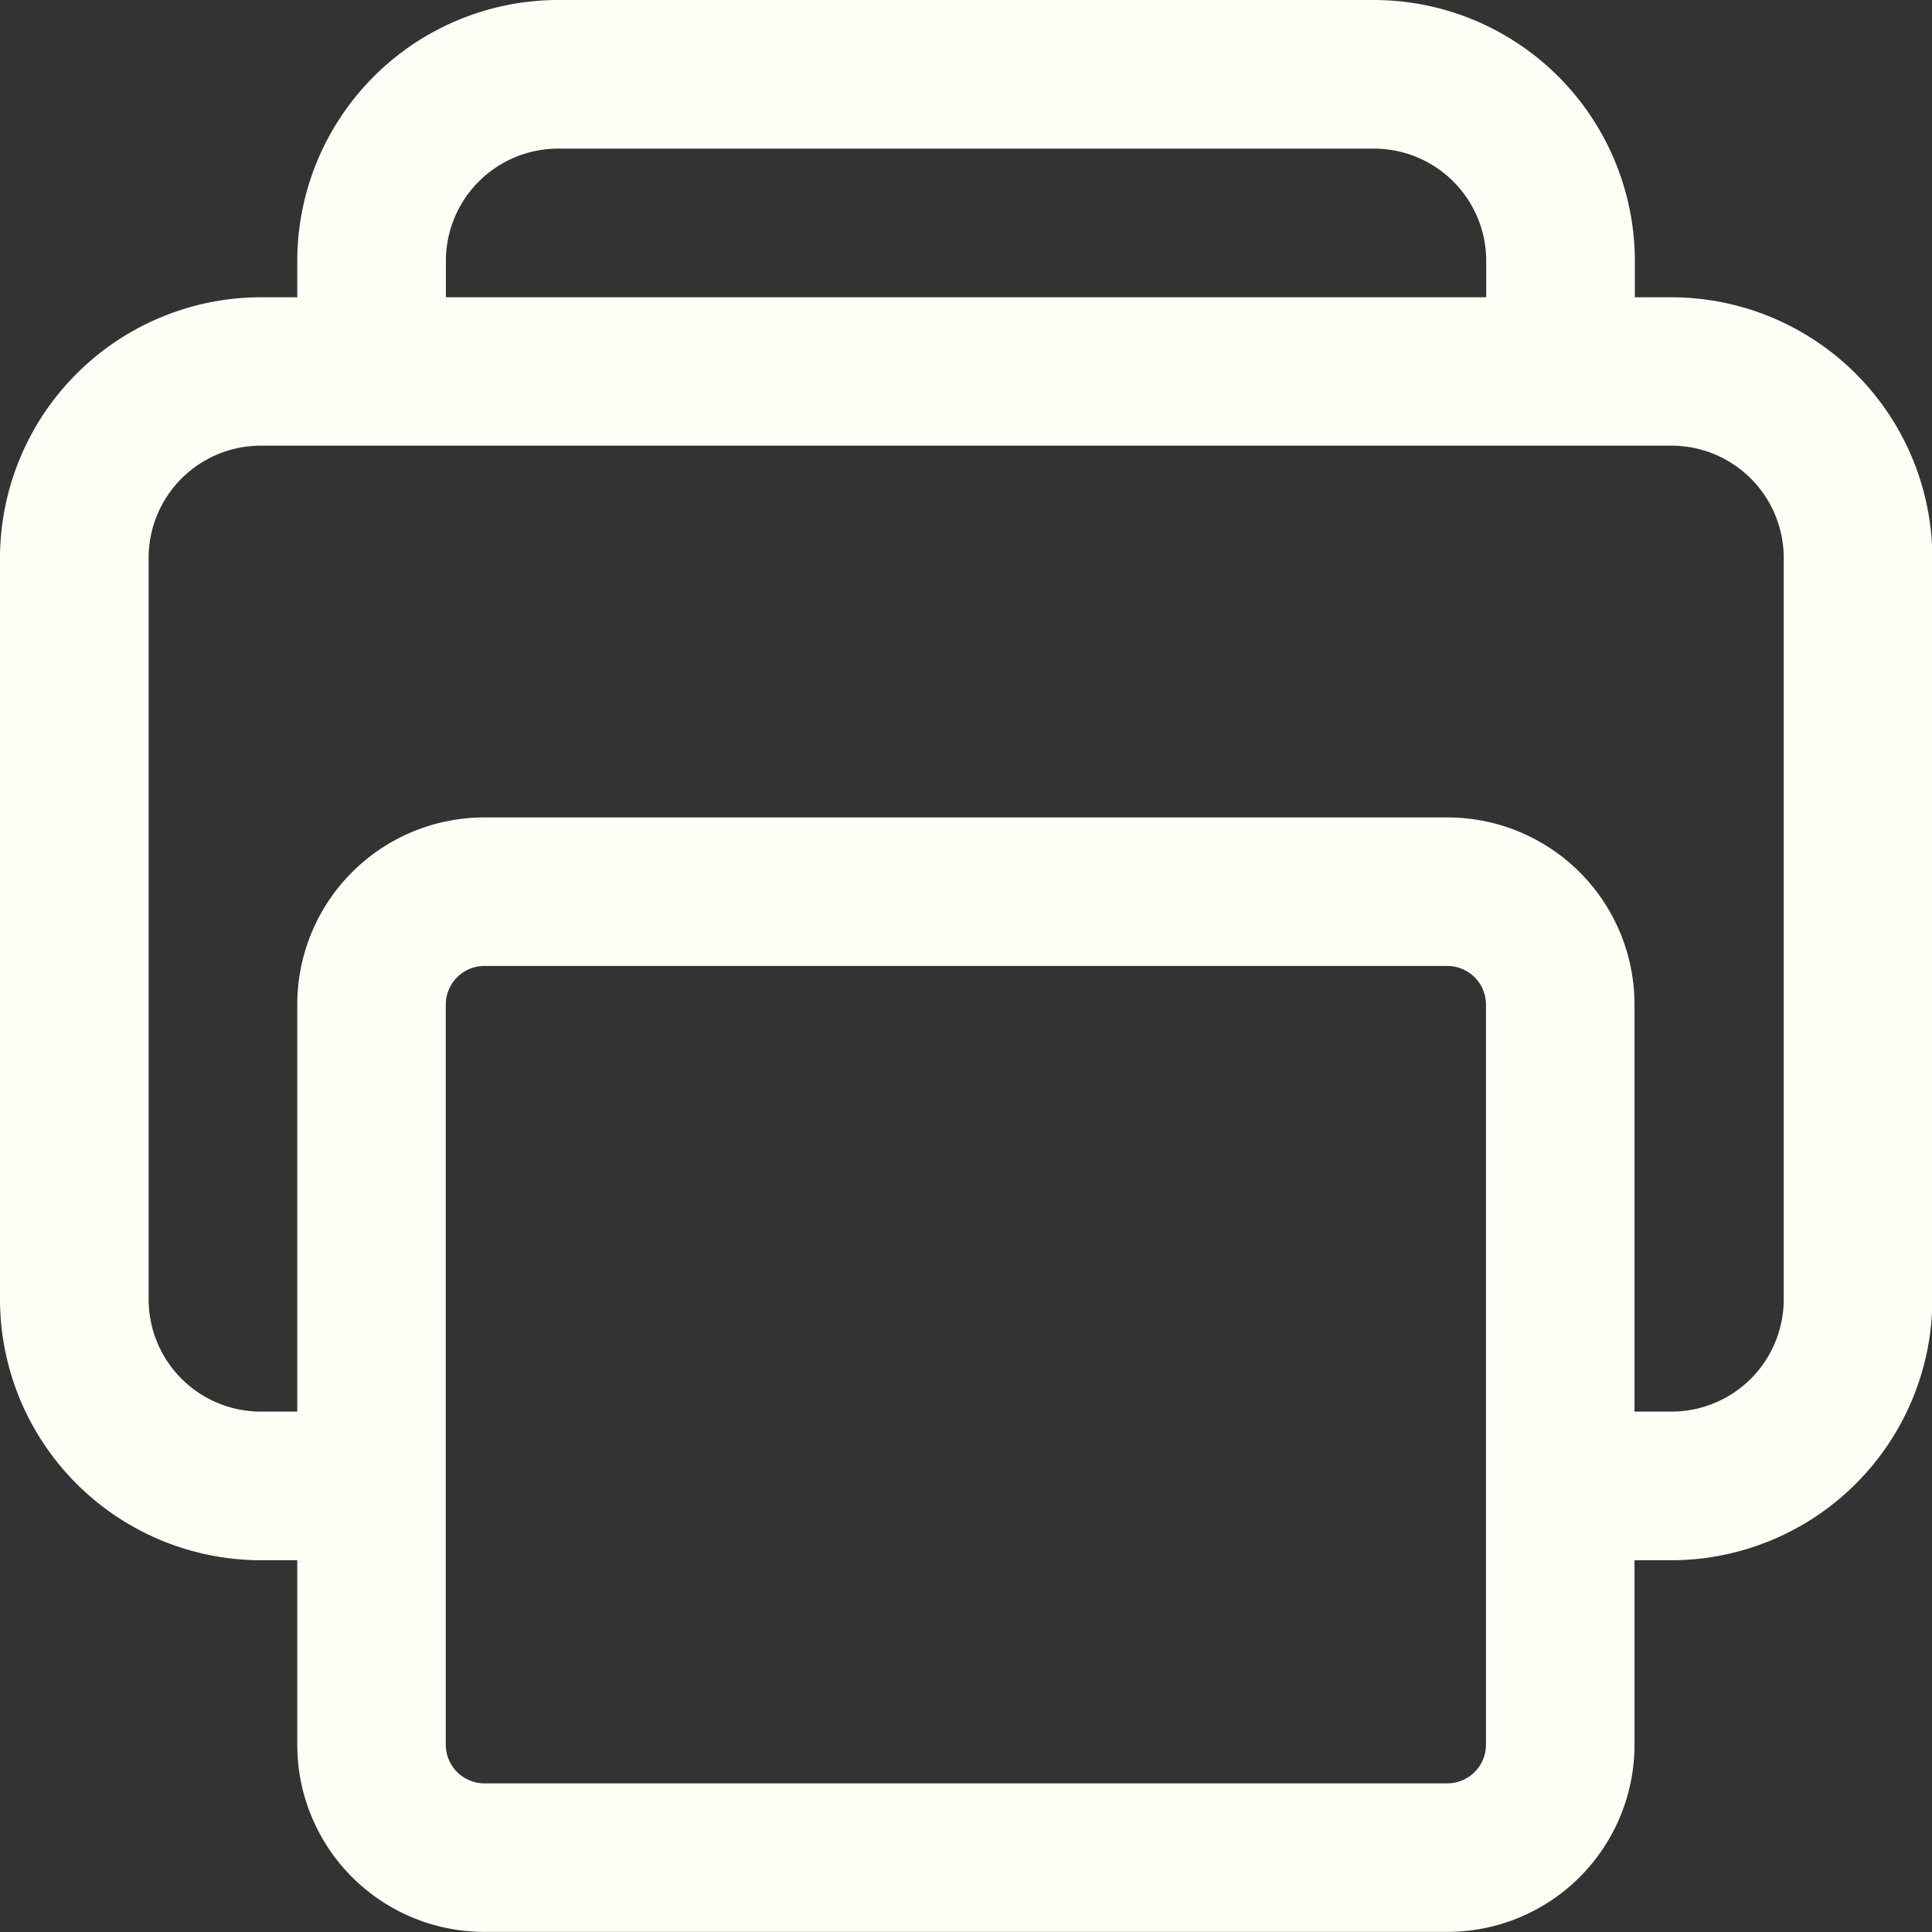 <svg id="Group_20" data-name="Group 20" xmlns="http://www.w3.org/2000/svg" width="16.521" height="16.521" viewBox="0 0 16.521 16.521">
  <rect x="0" y="0" width="16.521" height="16.521" fill="#333333" stroke="none"/>
  <path id="Path_1372" data-name="Path 1372" d="M61.344,122.8v-1.271H62.3a.96.96,0,0,0,.953-.955v-6.352a.96.96,0,0,0-.955-.953H50.224a.96.96,0,0,0-.953.955v6.352a.96.96,0,0,0,.955.953h.951V122.8h-.953A2.234,2.234,0,0,1,48,120.58v-6.356A2.234,2.234,0,0,1,50.222,112H62.3a2.234,2.234,0,0,1,2.224,2.222v6.356A2.234,2.234,0,0,1,62.3,122.8Z" transform="translate(-48 -109.458)" fill="#FFFEF7"/>
  <path id="Rectangle_4552" data-name="Rectangle 4552" d="M-14.4-16h8.235a1.6,1.6,0,0,1,1.6,1.6V-8.07a1.6,1.6,0,0,1-1.6,1.6H-14.4A1.6,1.6,0,0,1-16-8.07V-14.4A1.6,1.6,0,0,1-14.4-16Zm8.235,8.26a.331.331,0,0,0,.33-.33V-14.4a.331.331,0,0,0-.33-.33H-14.4a.331.331,0,0,0-.33.33V-8.07a.331.331,0,0,0,.33.33Z" transform="translate(18.542 22.99)" fill="#FFFEF7"/>
  <path id="Path_1373" data-name="Path 1373" d="M123.438,51.177h-1.271v-.953a.96.96,0,0,0-.955-.953h-6.988a.96.96,0,0,0-.953.955v.951H112v-.953A2.234,2.234,0,0,1,114.222,48h6.992a2.234,2.234,0,0,1,2.224,2.222Z" transform="translate(-109.458 -48)" fill="#FFFEF7"/>
</svg>
